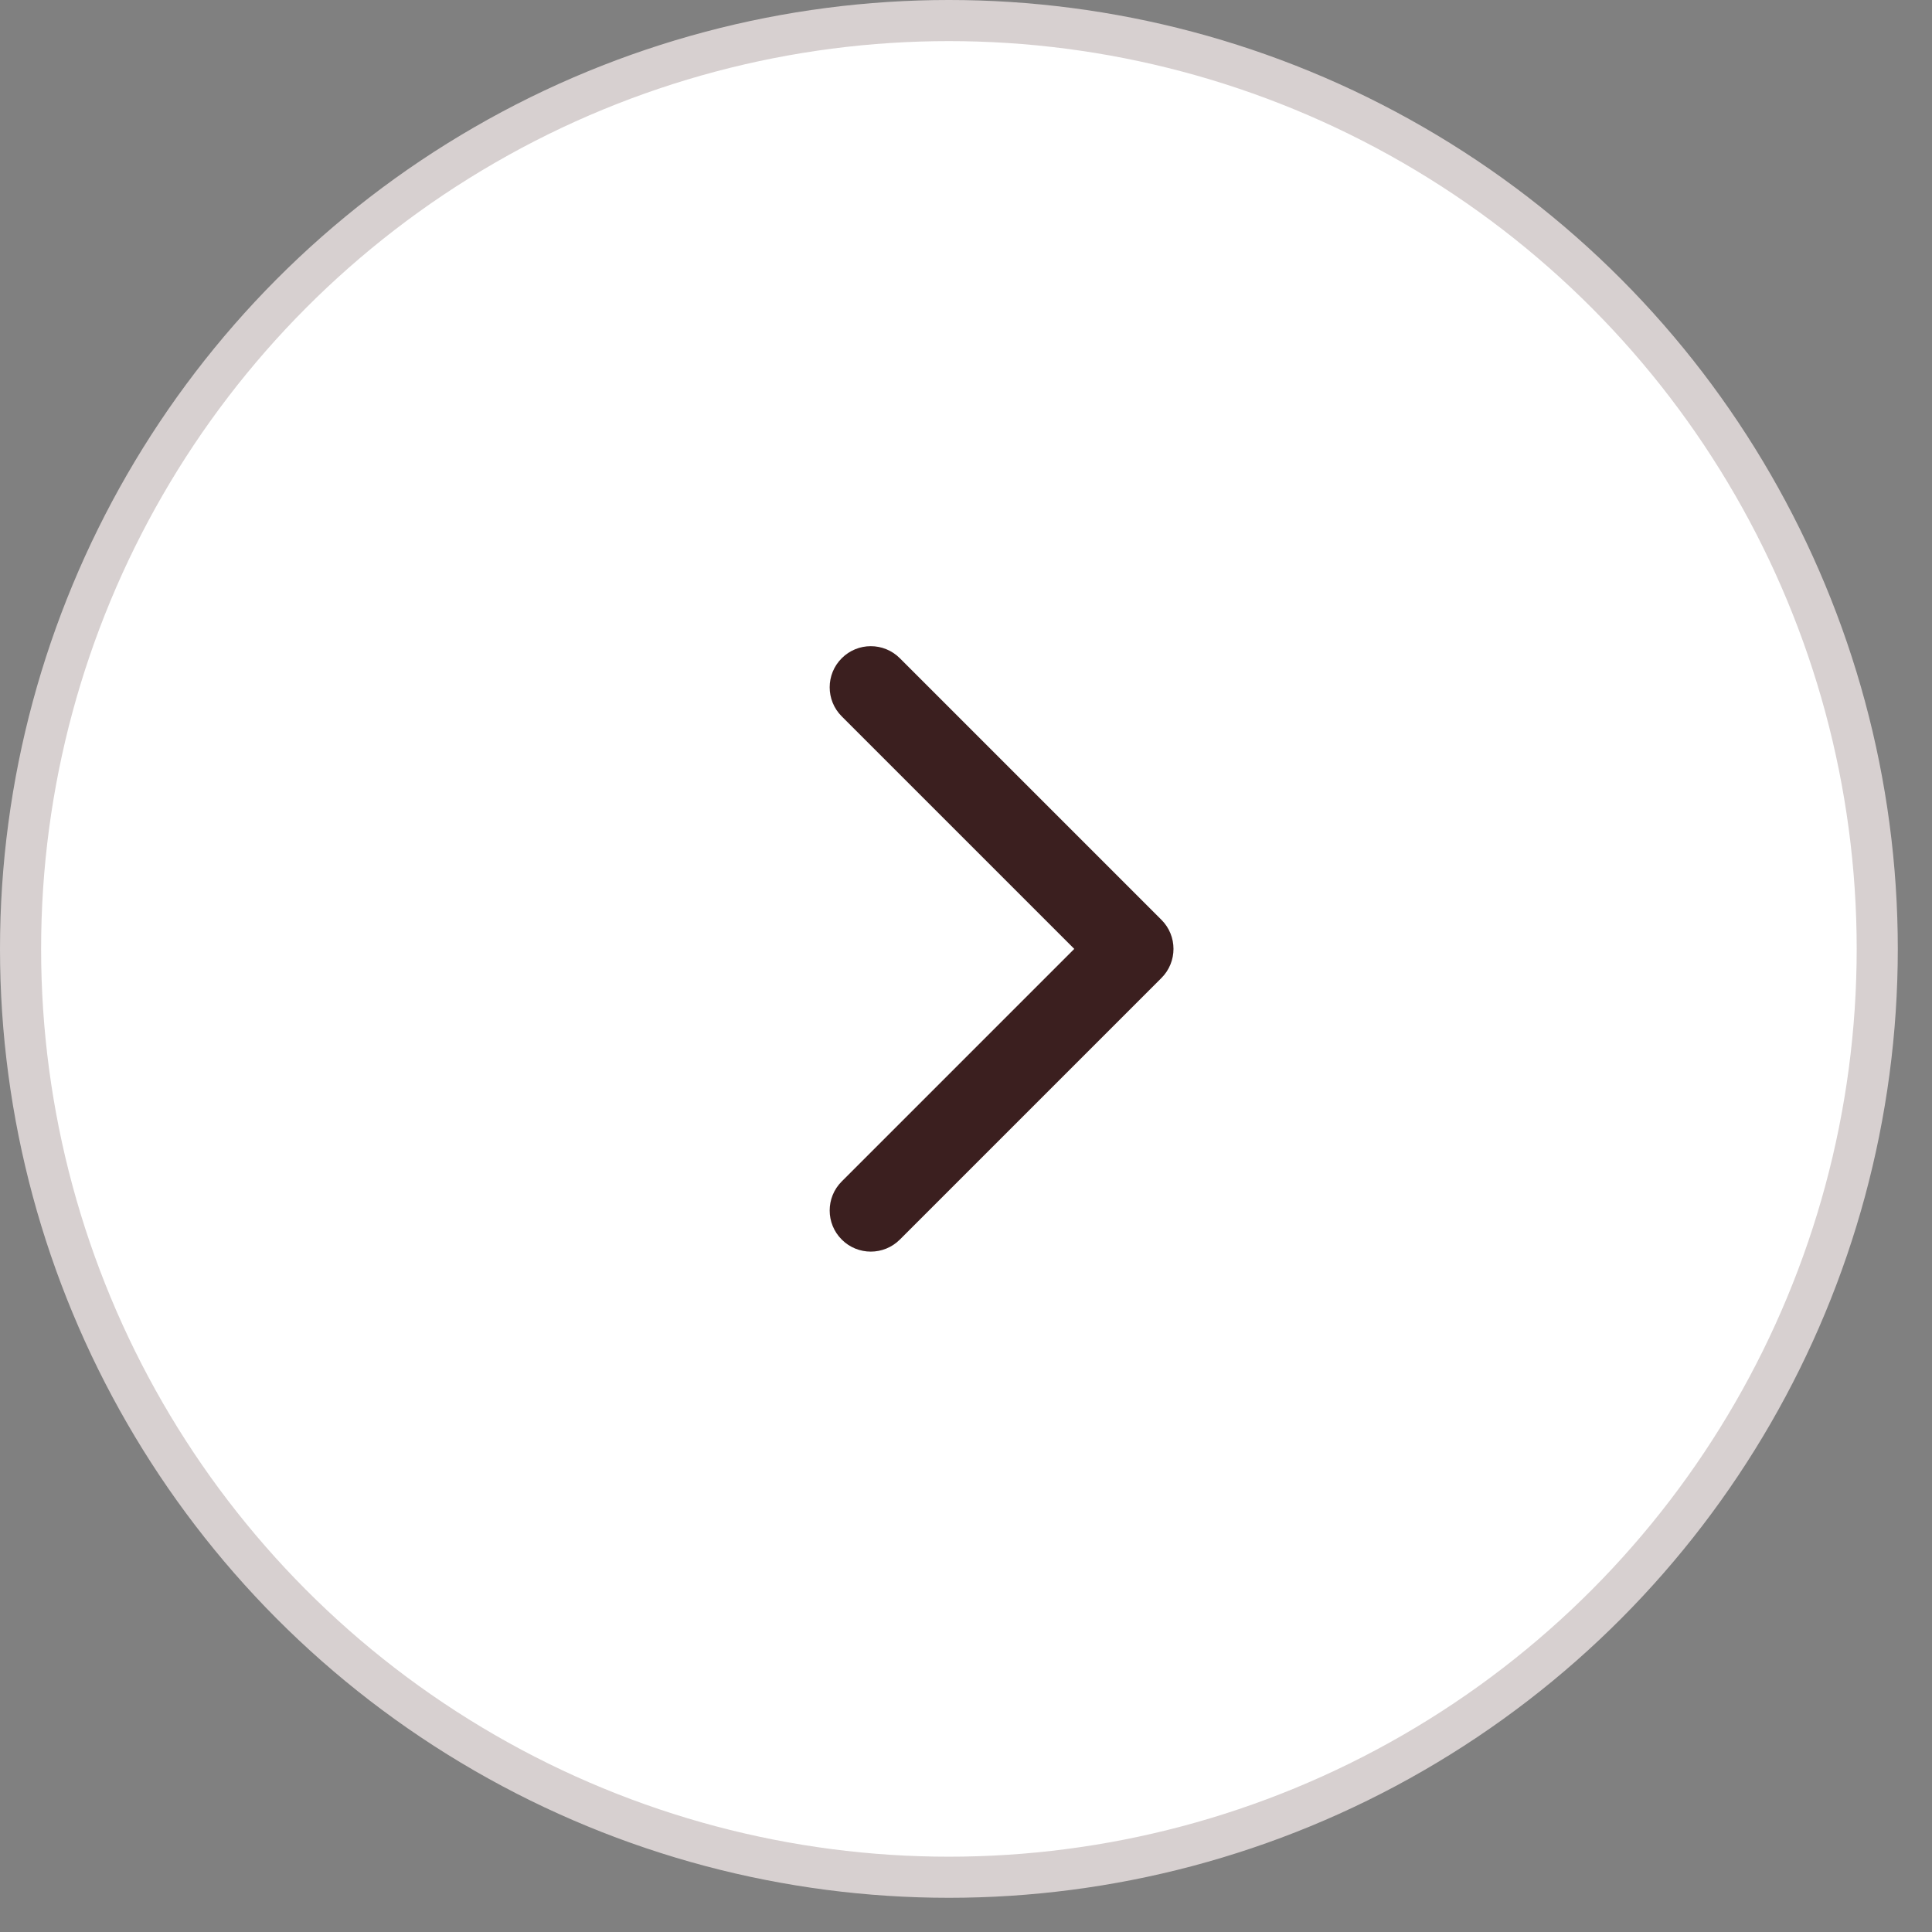 <?xml version="1.0" encoding="UTF-8"?> <svg xmlns="http://www.w3.org/2000/svg" width="47" height="47" viewBox="0 0 47 47" fill="none"><rect x="0" y="0" width="47" height="47" fill="#808080" stroke="none"/><circle cx="23.084" cy="23.084" r="22.584" transform="matrix(-1 0 0 1 46.168 0)" fill="white" stroke="#D7D0D0"></circle><path d="M28.255 22.377C28.645 22.767 28.645 23.401 28.255 23.791L21.891 30.155C21.5 30.546 20.867 30.546 20.477 30.155C20.086 29.765 20.086 29.131 20.477 28.741L26.134 23.084L20.477 17.427C20.086 17.037 20.086 16.403 20.477 16.013C20.867 15.622 21.5 15.622 21.891 16.013L28.255 22.377ZM26.382 23.084V22.084H27.548V23.084V24.084H26.382V23.084Z" fill="#3B1F1F"></path></svg> 